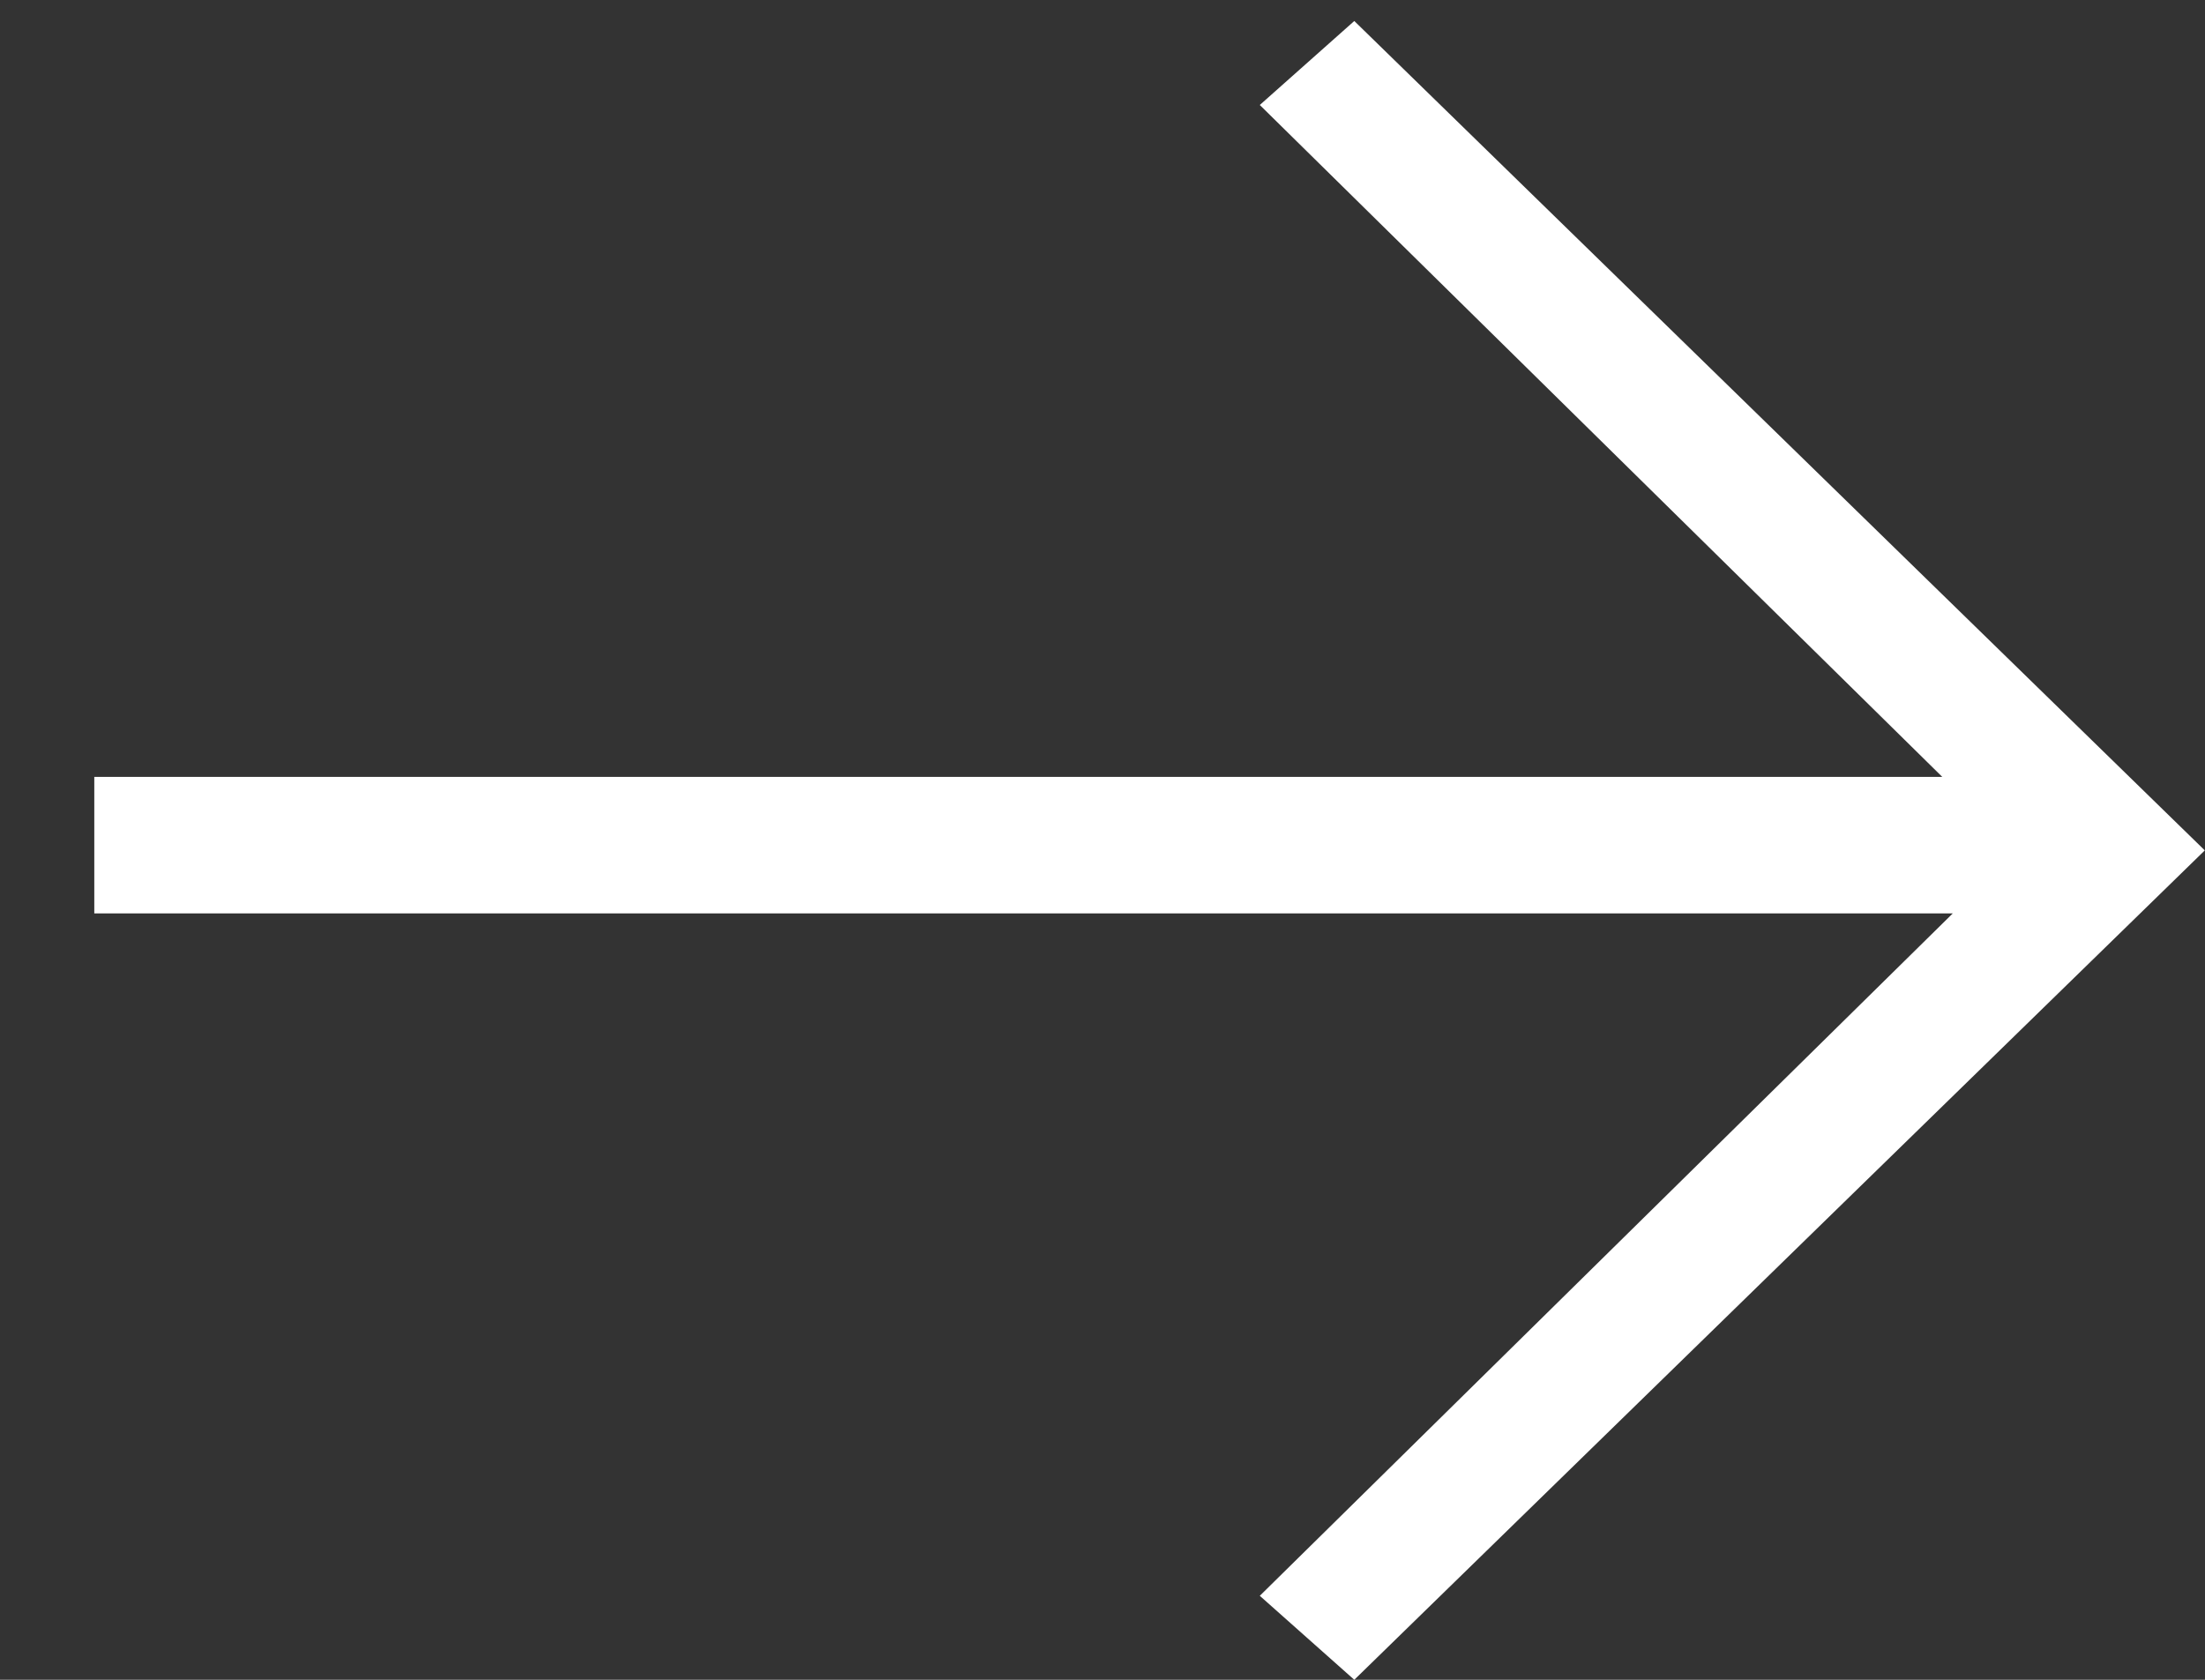 <svg width="21" height="16" viewBox="0 0 21 16" fill="none" xmlns="http://www.w3.org/2000/svg">
<rect x="0" y="0" width="21" height="16" fill="#333333" stroke="none"/>
<path d="M20.998 8.1L12.898 0.2L11.998 1L18.498 7.4H0.898V8.7H18.598L11.998 15.2L12.898 16L20.998 8.1Z" fill="white"/>
</svg>
